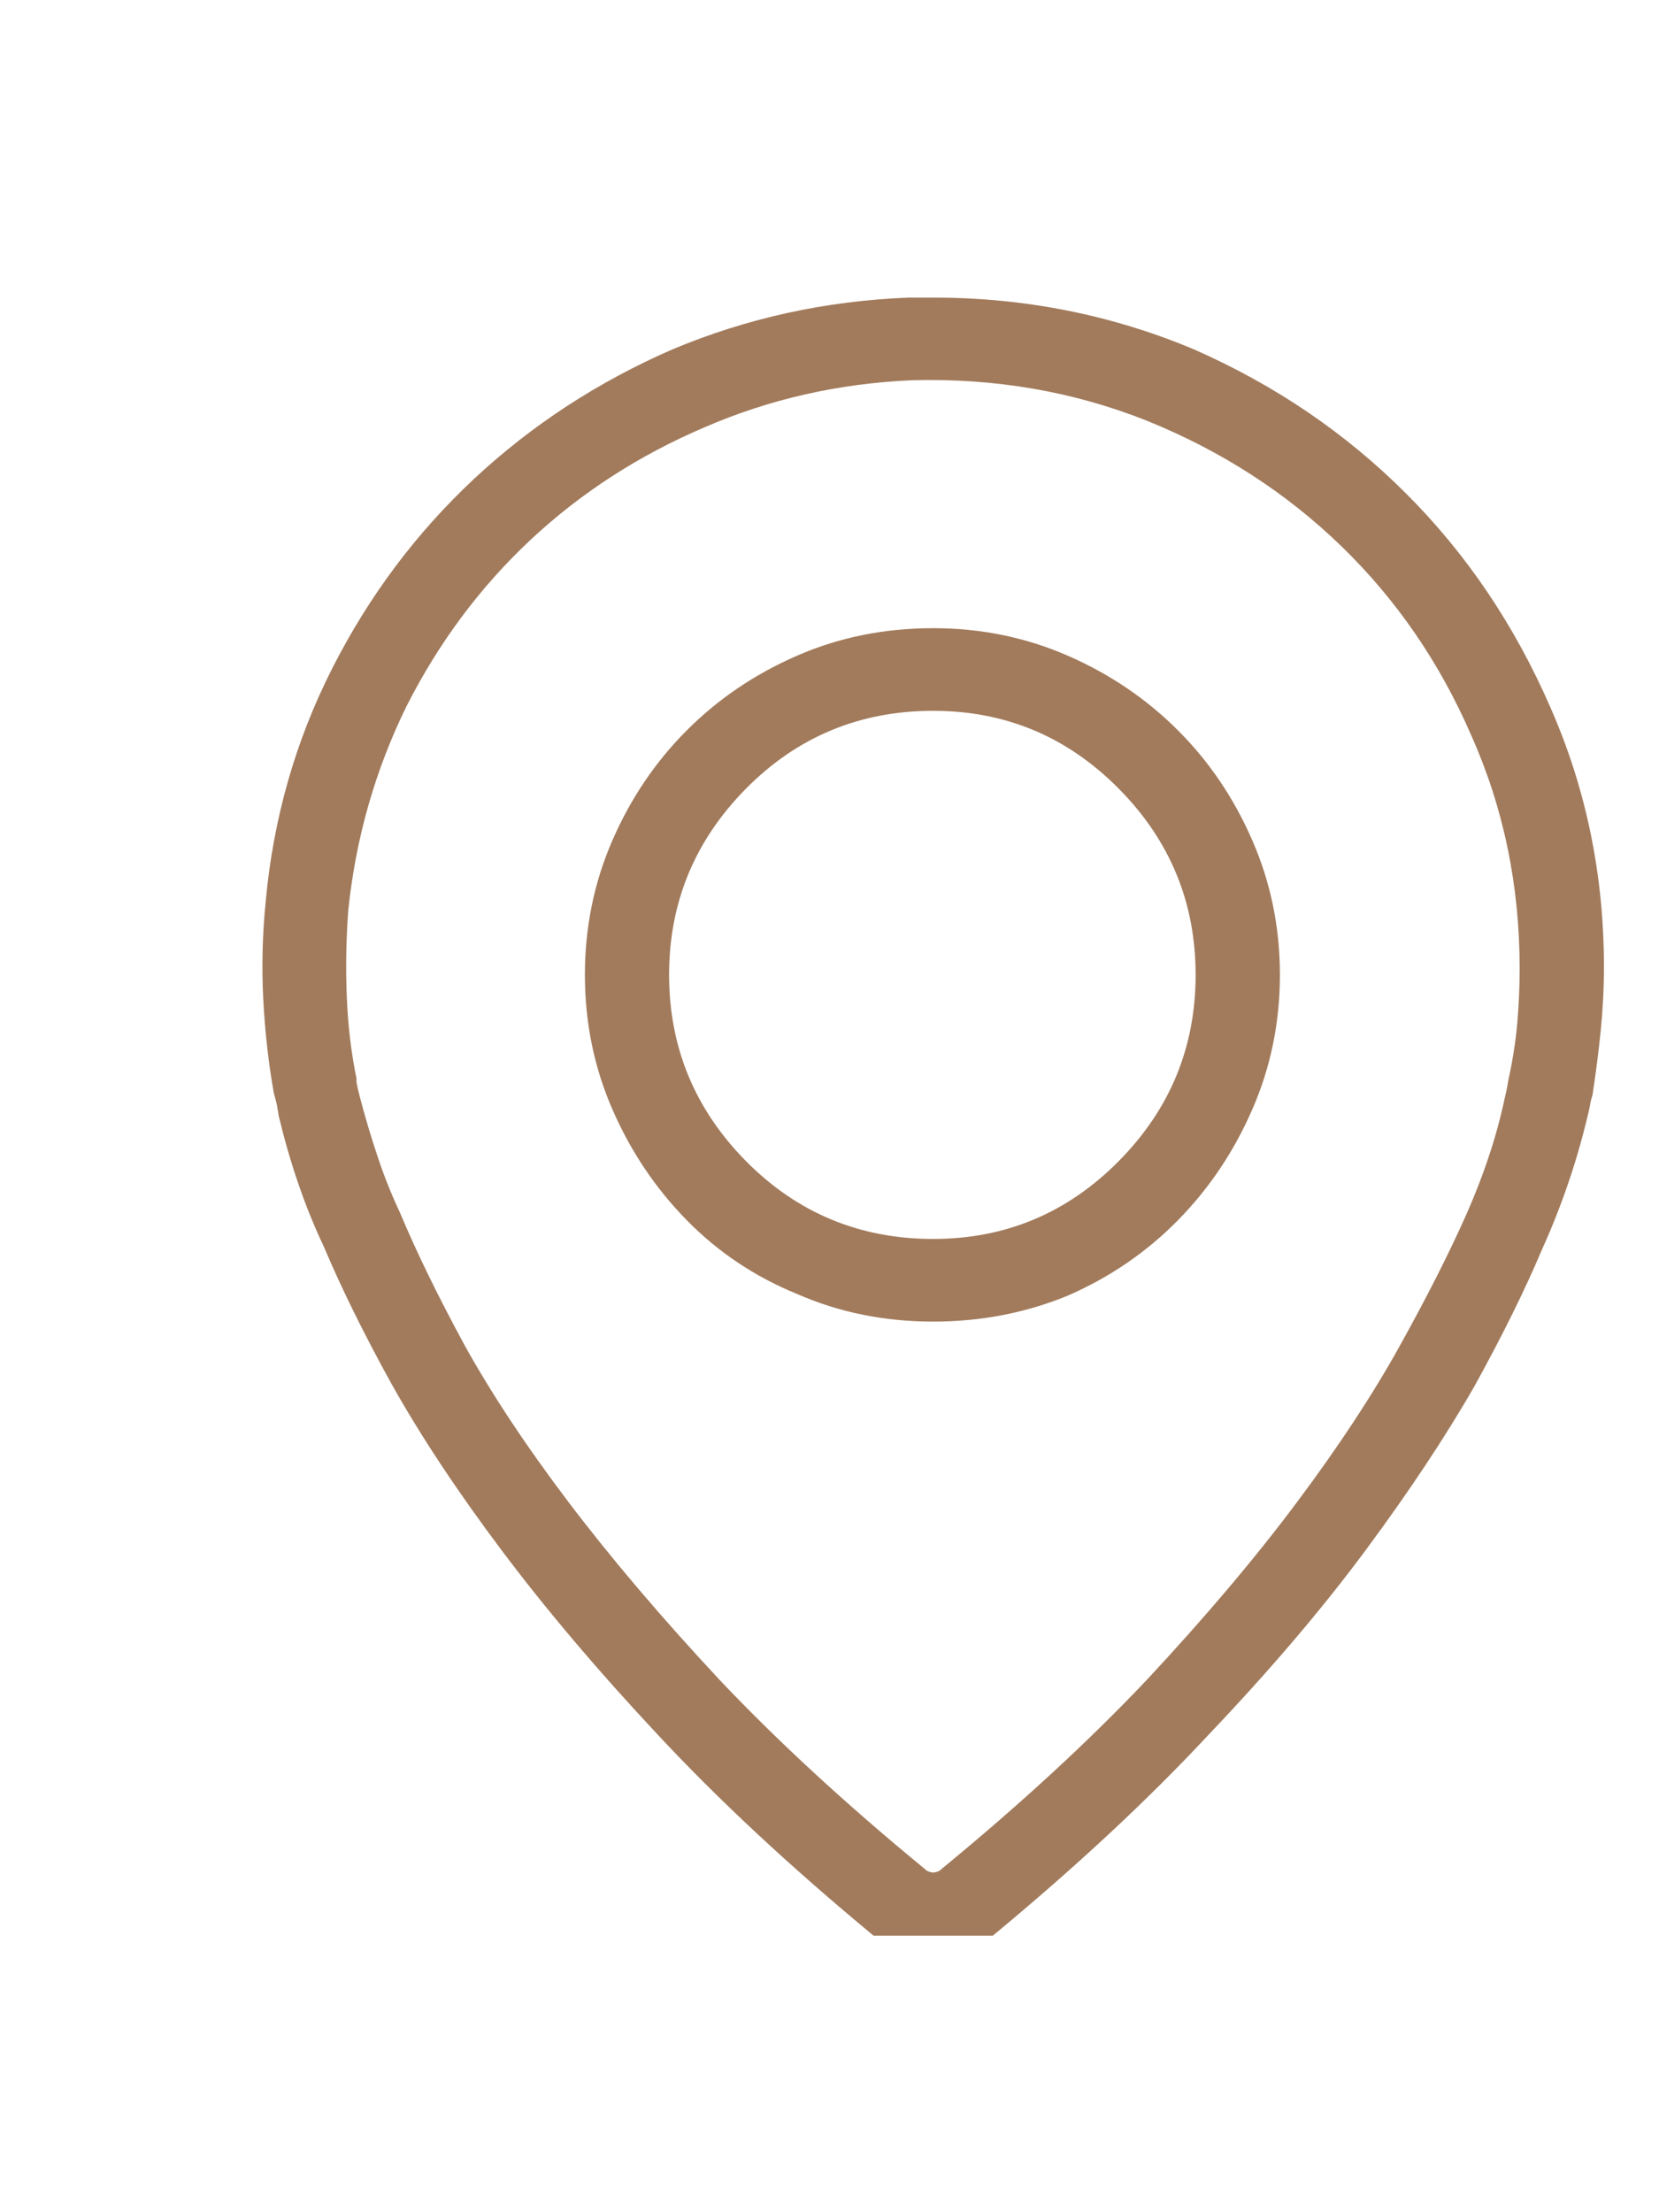 <svg width="12" height="16" viewBox="0 0 16 16" fill="none" xmlns="http://www.w3.org/2000/svg">
<g clip-path="url(#clip0_0_834)">
<path d="M9 3.391C8.531 3.391 8.094 3.479 7.688 3.656C7.281 3.833 6.927 4.073 6.625 4.375C6.323 4.677 6.083 5.031 5.906 5.438C5.729 5.844 5.641 6.276 5.641 6.734C5.641 7.193 5.729 7.625 5.906 8.031C6.083 8.438 6.323 8.794 6.625 9.102C6.927 9.409 7.281 9.646 7.688 9.812C8.094 9.99 8.531 10.078 9 10.078C9.458 10.078 9.891 9.995 10.297 9.828C10.703 9.651 11.057 9.409 11.359 9.102C11.662 8.794 11.901 8.438 12.078 8.031C12.255 7.625 12.344 7.193 12.344 6.734C12.344 6.276 12.255 5.844 12.078 5.438C11.901 5.031 11.662 4.677 11.359 4.375C11.057 4.073 10.703 3.833 10.297 3.656C9.891 3.479 9.458 3.391 9 3.391ZM9 9.281C8.292 9.281 7.69 9.031 7.195 8.531C6.701 8.031 6.453 7.432 6.453 6.734C6.453 6.036 6.701 5.438 7.195 4.938C7.69 4.438 8.292 4.188 9 4.188C9.698 4.188 10.294 4.438 10.789 4.938C11.284 5.438 11.531 6.036 11.531 6.734C11.531 7.432 11.284 8.031 10.789 8.531C10.294 9.031 9.698 9.281 9 9.281ZM9 0.203C8.958 0.203 8.919 0.203 8.883 0.203C8.846 0.203 8.807 0.203 8.766 0.203C7.964 0.234 7.203 0.401 6.484 0.703C5.766 1.016 5.128 1.432 4.57 1.953C4.013 2.474 3.557 3.083 3.203 3.781C2.849 4.479 2.635 5.229 2.562 6.031C2.531 6.344 2.523 6.656 2.539 6.969C2.555 7.281 2.589 7.583 2.641 7.875C2.641 7.875 2.646 7.893 2.656 7.93C2.667 7.966 2.677 8.021 2.688 8.094C2.74 8.312 2.802 8.529 2.875 8.742C2.948 8.956 3.031 9.161 3.125 9.359C3.292 9.755 3.51 10.198 3.781 10.688C4.062 11.188 4.414 11.719 4.836 12.281C5.258 12.844 5.76 13.438 6.344 14.062C6.927 14.688 7.615 15.328 8.406 15.984C8.49 16.057 8.583 16.112 8.688 16.148C8.792 16.185 8.896 16.203 9 16.203C9.115 16.203 9.221 16.185 9.32 16.148C9.419 16.112 9.51 16.057 9.594 15.984C10.385 15.328 11.073 14.688 11.656 14.062C12.25 13.438 12.755 12.844 13.172 12.281C13.588 11.719 13.938 11.193 14.219 10.703C14.49 10.213 14.708 9.771 14.875 9.375C14.969 9.167 15.052 8.956 15.125 8.742C15.198 8.529 15.26 8.312 15.312 8.094C15.323 8.052 15.331 8.016 15.336 7.984C15.341 7.953 15.349 7.922 15.359 7.891C15.391 7.682 15.417 7.477 15.438 7.273C15.458 7.07 15.469 6.865 15.469 6.656C15.469 5.771 15.297 4.938 14.953 4.156C14.609 3.365 14.146 2.677 13.562 2.094C12.979 1.51 12.297 1.047 11.516 0.703C10.724 0.37 9.885 0.203 9 0.203ZM14.547 7.75C14.547 7.75 14.544 7.766 14.539 7.797C14.534 7.828 14.526 7.865 14.516 7.906C14.474 8.104 14.422 8.297 14.359 8.484C14.297 8.672 14.224 8.859 14.141 9.047C13.974 9.422 13.76 9.844 13.5 10.312C13.24 10.781 12.909 11.284 12.508 11.82C12.107 12.357 11.625 12.927 11.062 13.531C10.5 14.125 9.839 14.734 9.078 15.359C9.068 15.37 9.055 15.378 9.039 15.383C9.023 15.388 9.01 15.391 9 15.391C8.99 15.391 8.977 15.388 8.961 15.383C8.945 15.378 8.932 15.37 8.922 15.359C8.161 14.734 7.5 14.125 6.938 13.531C6.375 12.927 5.891 12.357 5.484 11.82C5.078 11.284 4.745 10.781 4.484 10.312C4.224 9.833 4.016 9.406 3.859 9.031C3.776 8.854 3.703 8.672 3.641 8.484C3.578 8.297 3.521 8.104 3.469 7.906C3.458 7.865 3.451 7.831 3.445 7.805C3.44 7.779 3.438 7.766 3.438 7.766C3.438 7.755 3.438 7.75 3.438 7.75C3.438 7.75 3.438 7.745 3.438 7.734C3.385 7.474 3.354 7.206 3.344 6.93C3.333 6.654 3.339 6.38 3.359 6.109C3.432 5.411 3.62 4.755 3.922 4.141C4.234 3.526 4.633 2.992 5.117 2.539C5.602 2.086 6.161 1.724 6.797 1.453C7.422 1.182 8.089 1.031 8.797 1C9.599 0.979 10.354 1.109 11.062 1.391C11.781 1.682 12.406 2.086 12.938 2.602C13.469 3.117 13.885 3.724 14.188 4.422C14.5 5.12 14.656 5.87 14.656 6.672C14.656 6.849 14.648 7.026 14.633 7.203C14.617 7.38 14.588 7.562 14.547 7.75Z" fill="#A27B5C"/>
</g>
<defs>
<clipPath id="clip0_0_834">
<rect width="16.16" height="16" fill="white" transform="matrix(1 0 0 -1 0.92 16)"/>
</clipPath>
</defs>
</svg>

